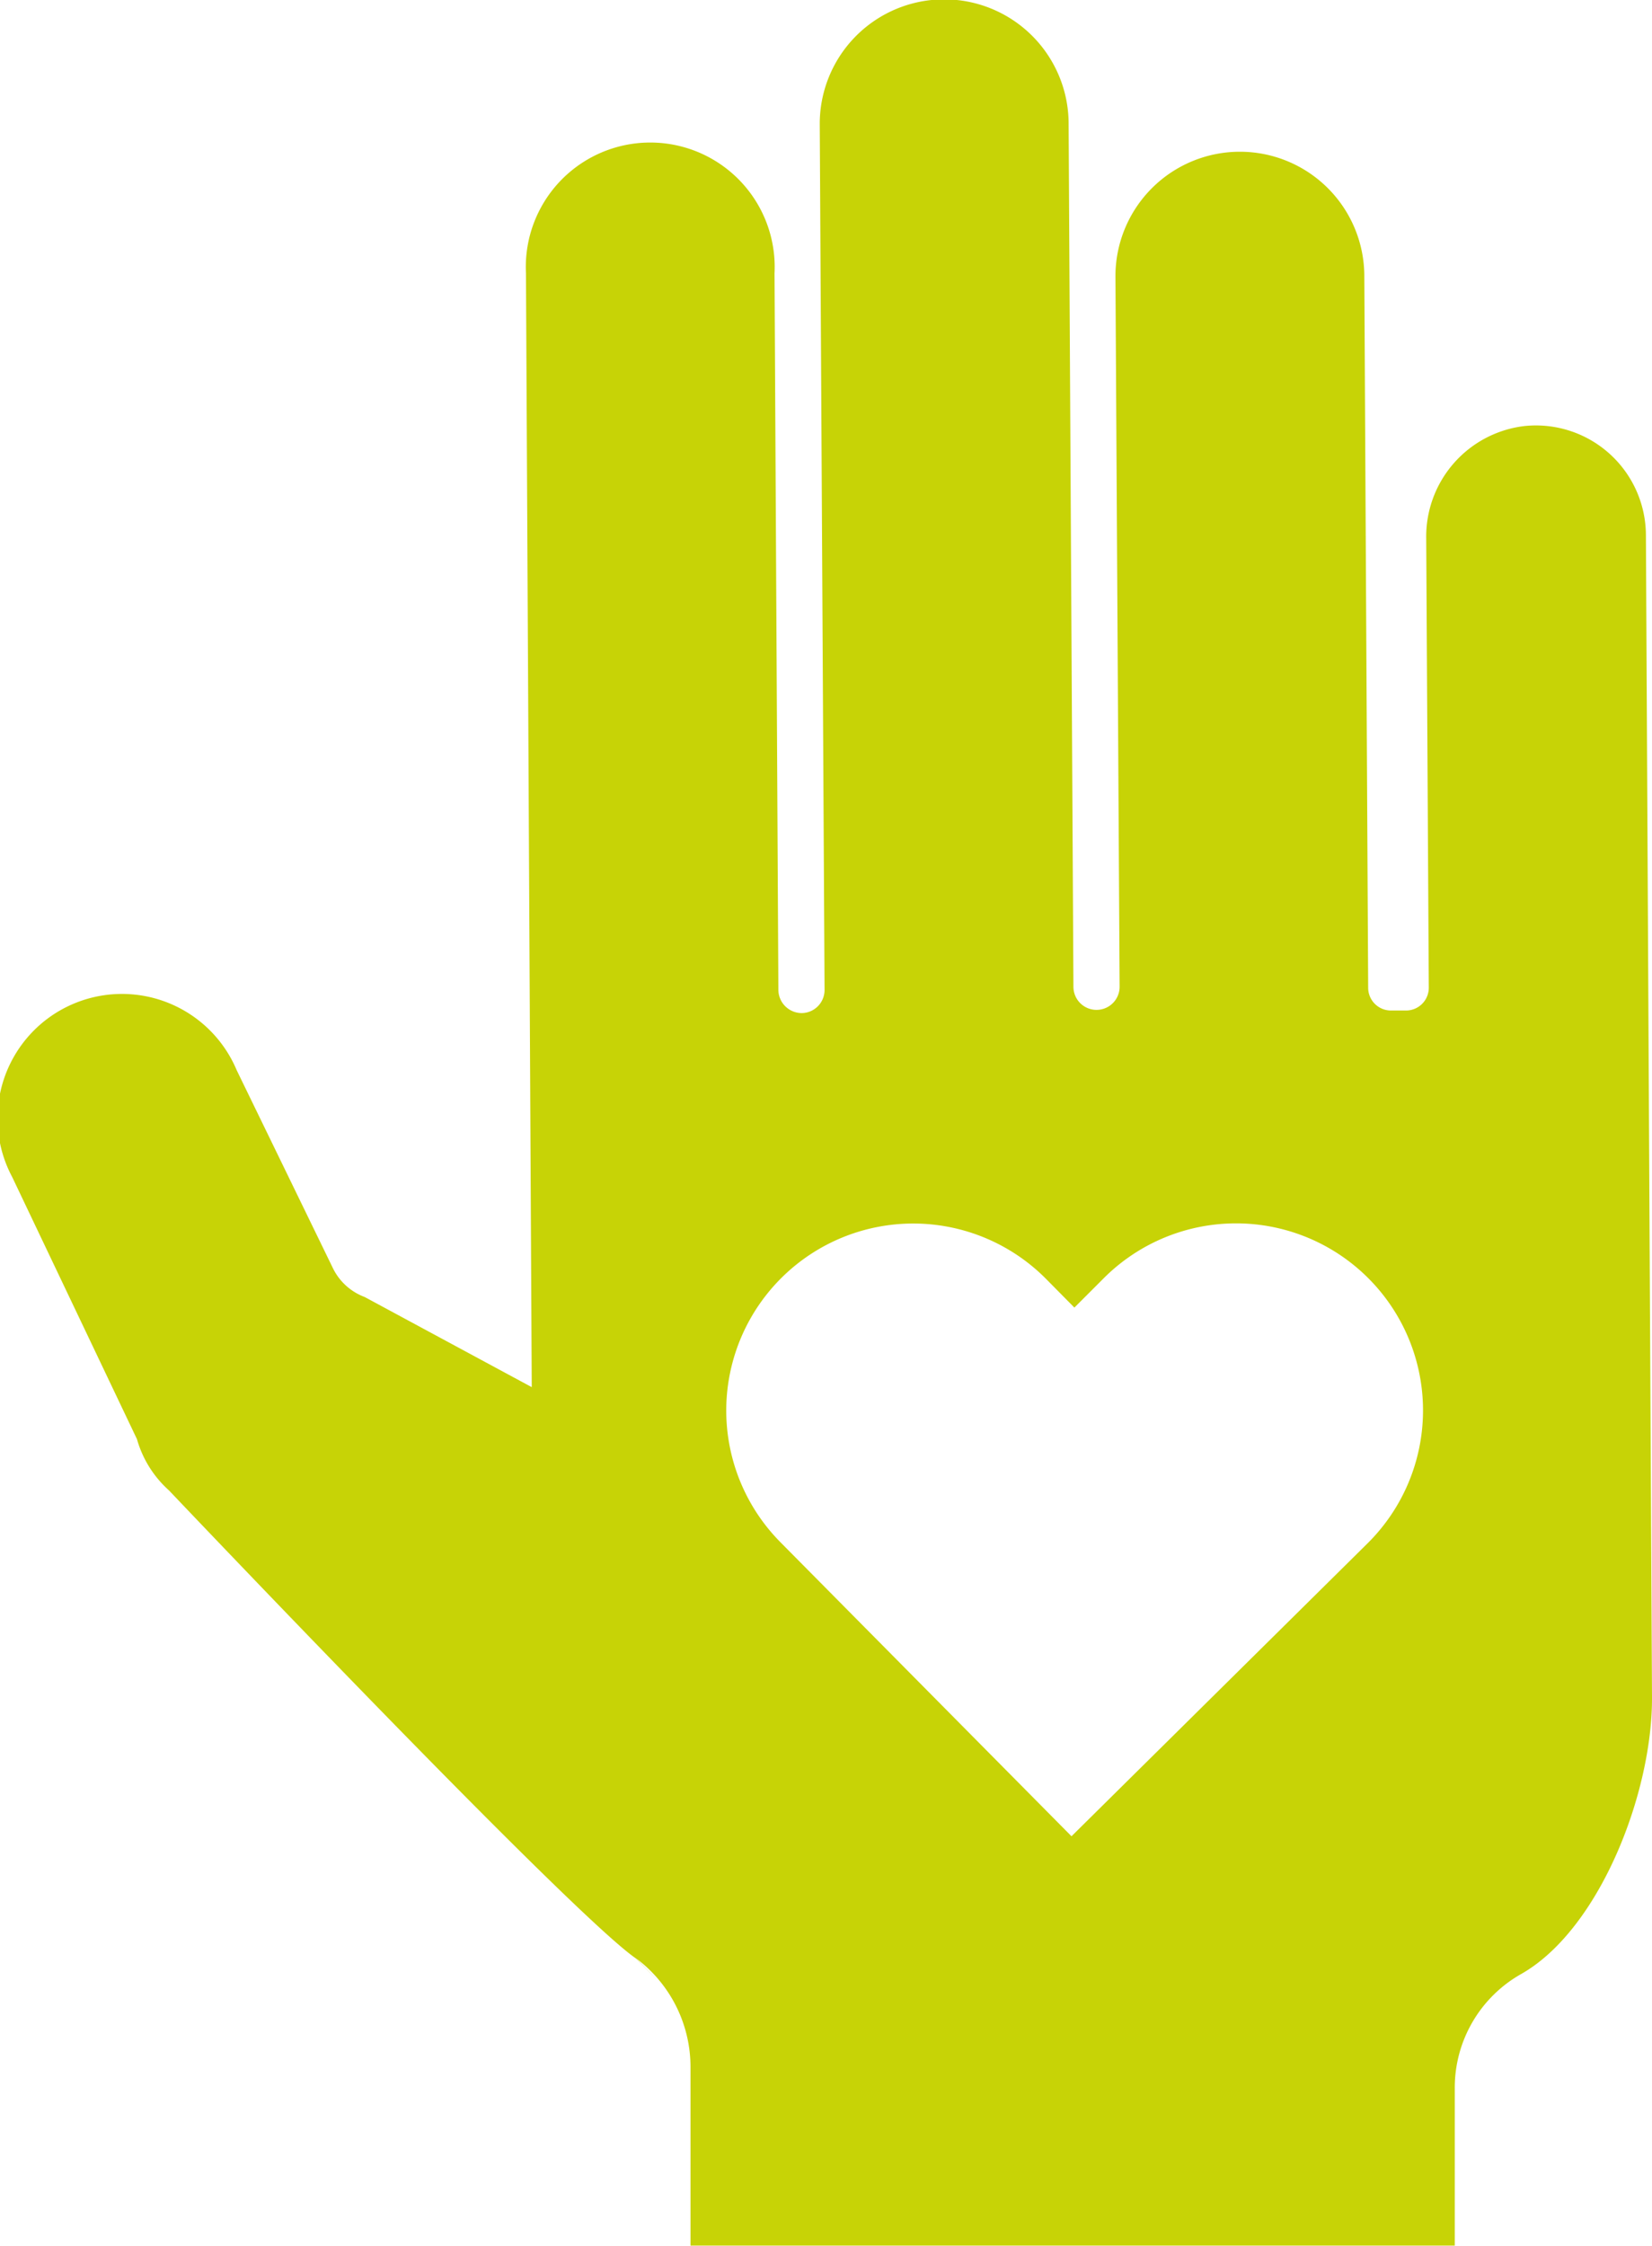 <svg xmlns="http://www.w3.org/2000/svg" viewBox="0 0 51.51 70.01"><title>hand</title><g id="Layer_2" data-name="Layer 2"><g id="Layer_1-2" data-name="Layer 1"><path d="M51.32,16.67a3.43,3.43,0,0,0-3.78-3.39,3.47,3.47,0,0,0-3.07,3.5l.08,14a.71.71,0,0,1-.71.72h-.46a.71.71,0,0,1-.72-.71L42.54,8.61a3.88,3.88,0,0,0-7.76,0l.13,22.15a.72.72,0,0,1-1.44,0L33.32,3.86a3.88,3.88,0,1,0-7.76,0l.15,27a.72.72,0,0,1-.71.72.73.73,0,0,1-.73-.72L24.15,8.52a3.88,3.88,0,1,0-7.75,0l.18,34.72-5.21-2.81a1.8,1.8,0,0,1-1-.92L7.38,33.36a3.88,3.88,0,1,0-7,3.33l3.89,8.17a3.38,3.38,0,0,0,1,1.6S17.78,59.64,19.83,61.05l.72.73-.71-.73h0a4.23,4.23,0,0,1,1.69,3.36V70H45.36V65.1a4.07,4.07,0,0,1,2.06-3.56c2.45-1.38,4.11-5.65,4.09-8.65ZM42.64,48.11l-9.23,9.13-9.08-9.17a5.83,5.83,0,1,1,8.29-8.2l.88.89.94-.94a5.83,5.83,0,0,1,8.2,8.29" fill="#c7d306"/></g></g></svg>
